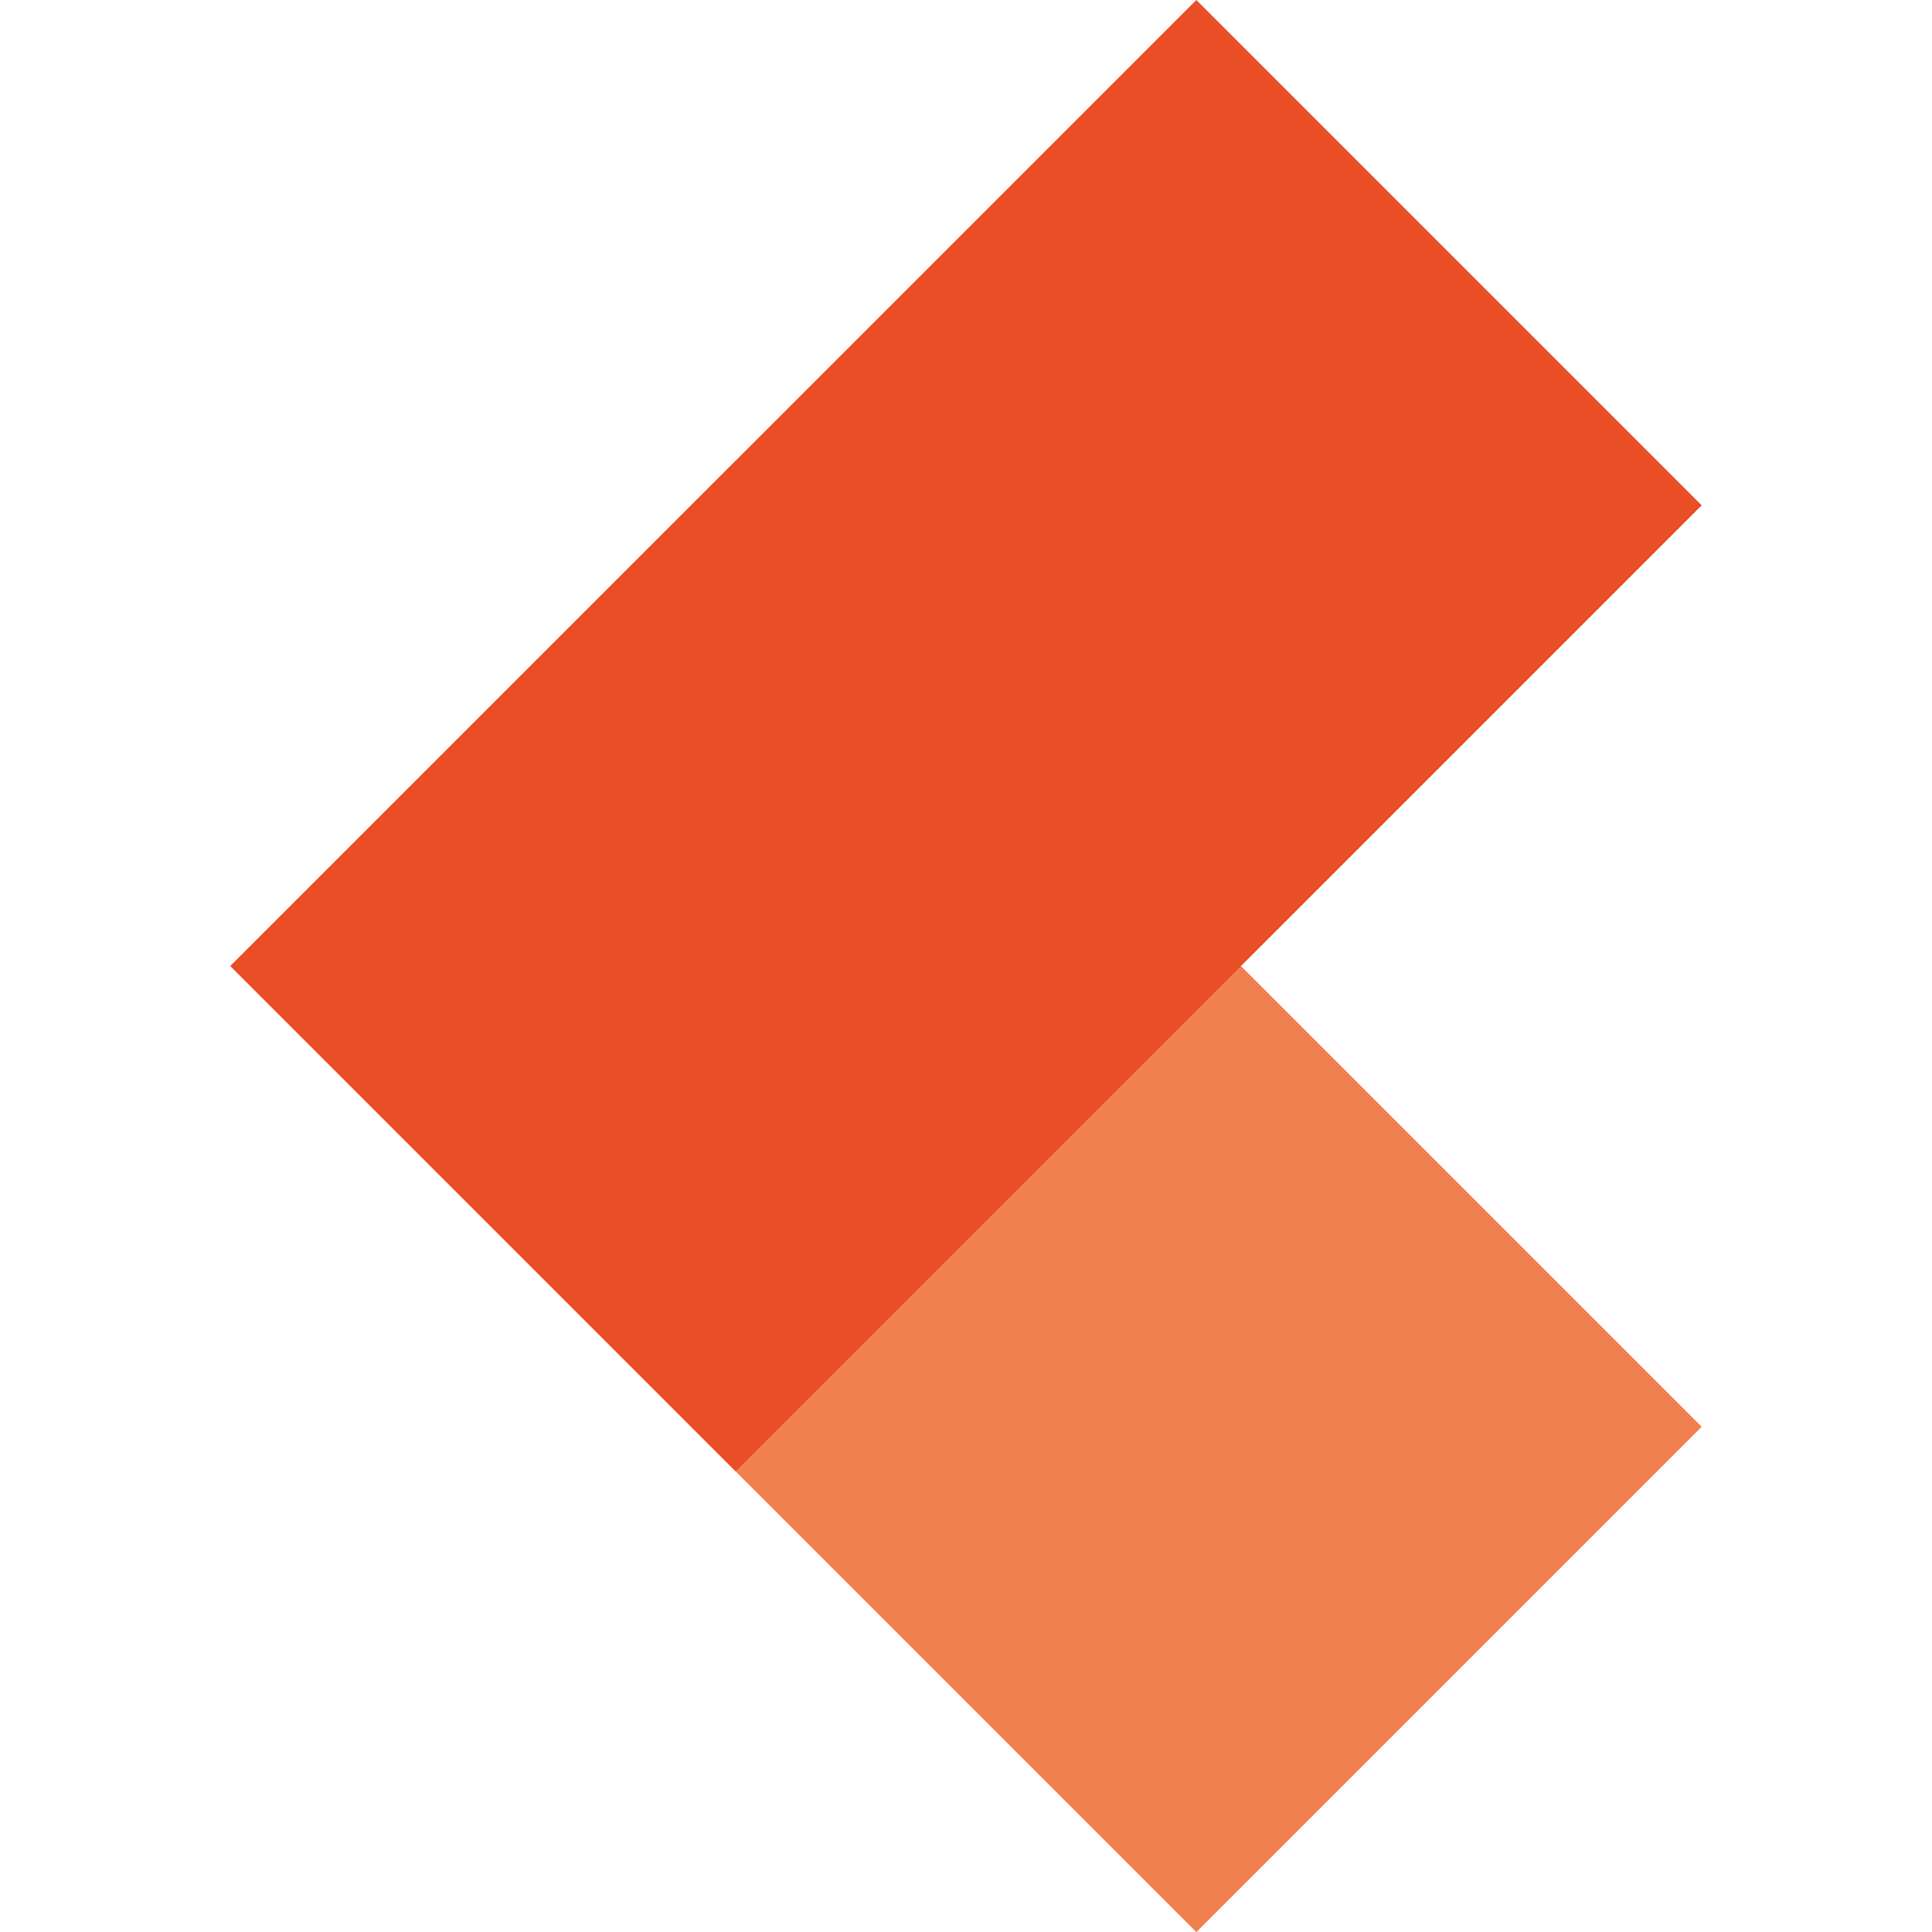 <svg xmlns="http://www.w3.org/2000/svg" version="1.1" xmlns:xlink="http://www.w3.org/1999/xlink" width="189" height="189"><svg id="SvgjsSvg1033" xmlns="http://www.w3.org/2000/svg" version="1.1" viewBox="0 0 189 189">
  <!-- Generator: Adobe Illustrator 29.8.0, SVG Export Plug-In . SVG Version: 2.1.1 Build 160)  -->
  <defs>
    <style>
      .st0 {
        fill: #e94e26;
      }

      .st1 {
        fill: #f08050;
      }
    </style>
  </defs>
  <g id="SvgjsG1032">
    <g id="SvgjsG1031">
      <rect class="st1" x="59.545" y="50.223" width="69.91" height="133.64" transform="translate(-55.083 101.102) rotate(-45)"></rect>
      <rect class="st0" x="27.68" y="37.011" width="133.64" height="69.91" transform="translate(-23.209 87.9) rotate(-45)"></rect>
    </g>
  </g>
</svg><style>@media (prefers-color-scheme: light) { :root { filter: none; } }
@media (prefers-color-scheme: dark) { :root { filter: none; } }
</style></svg>